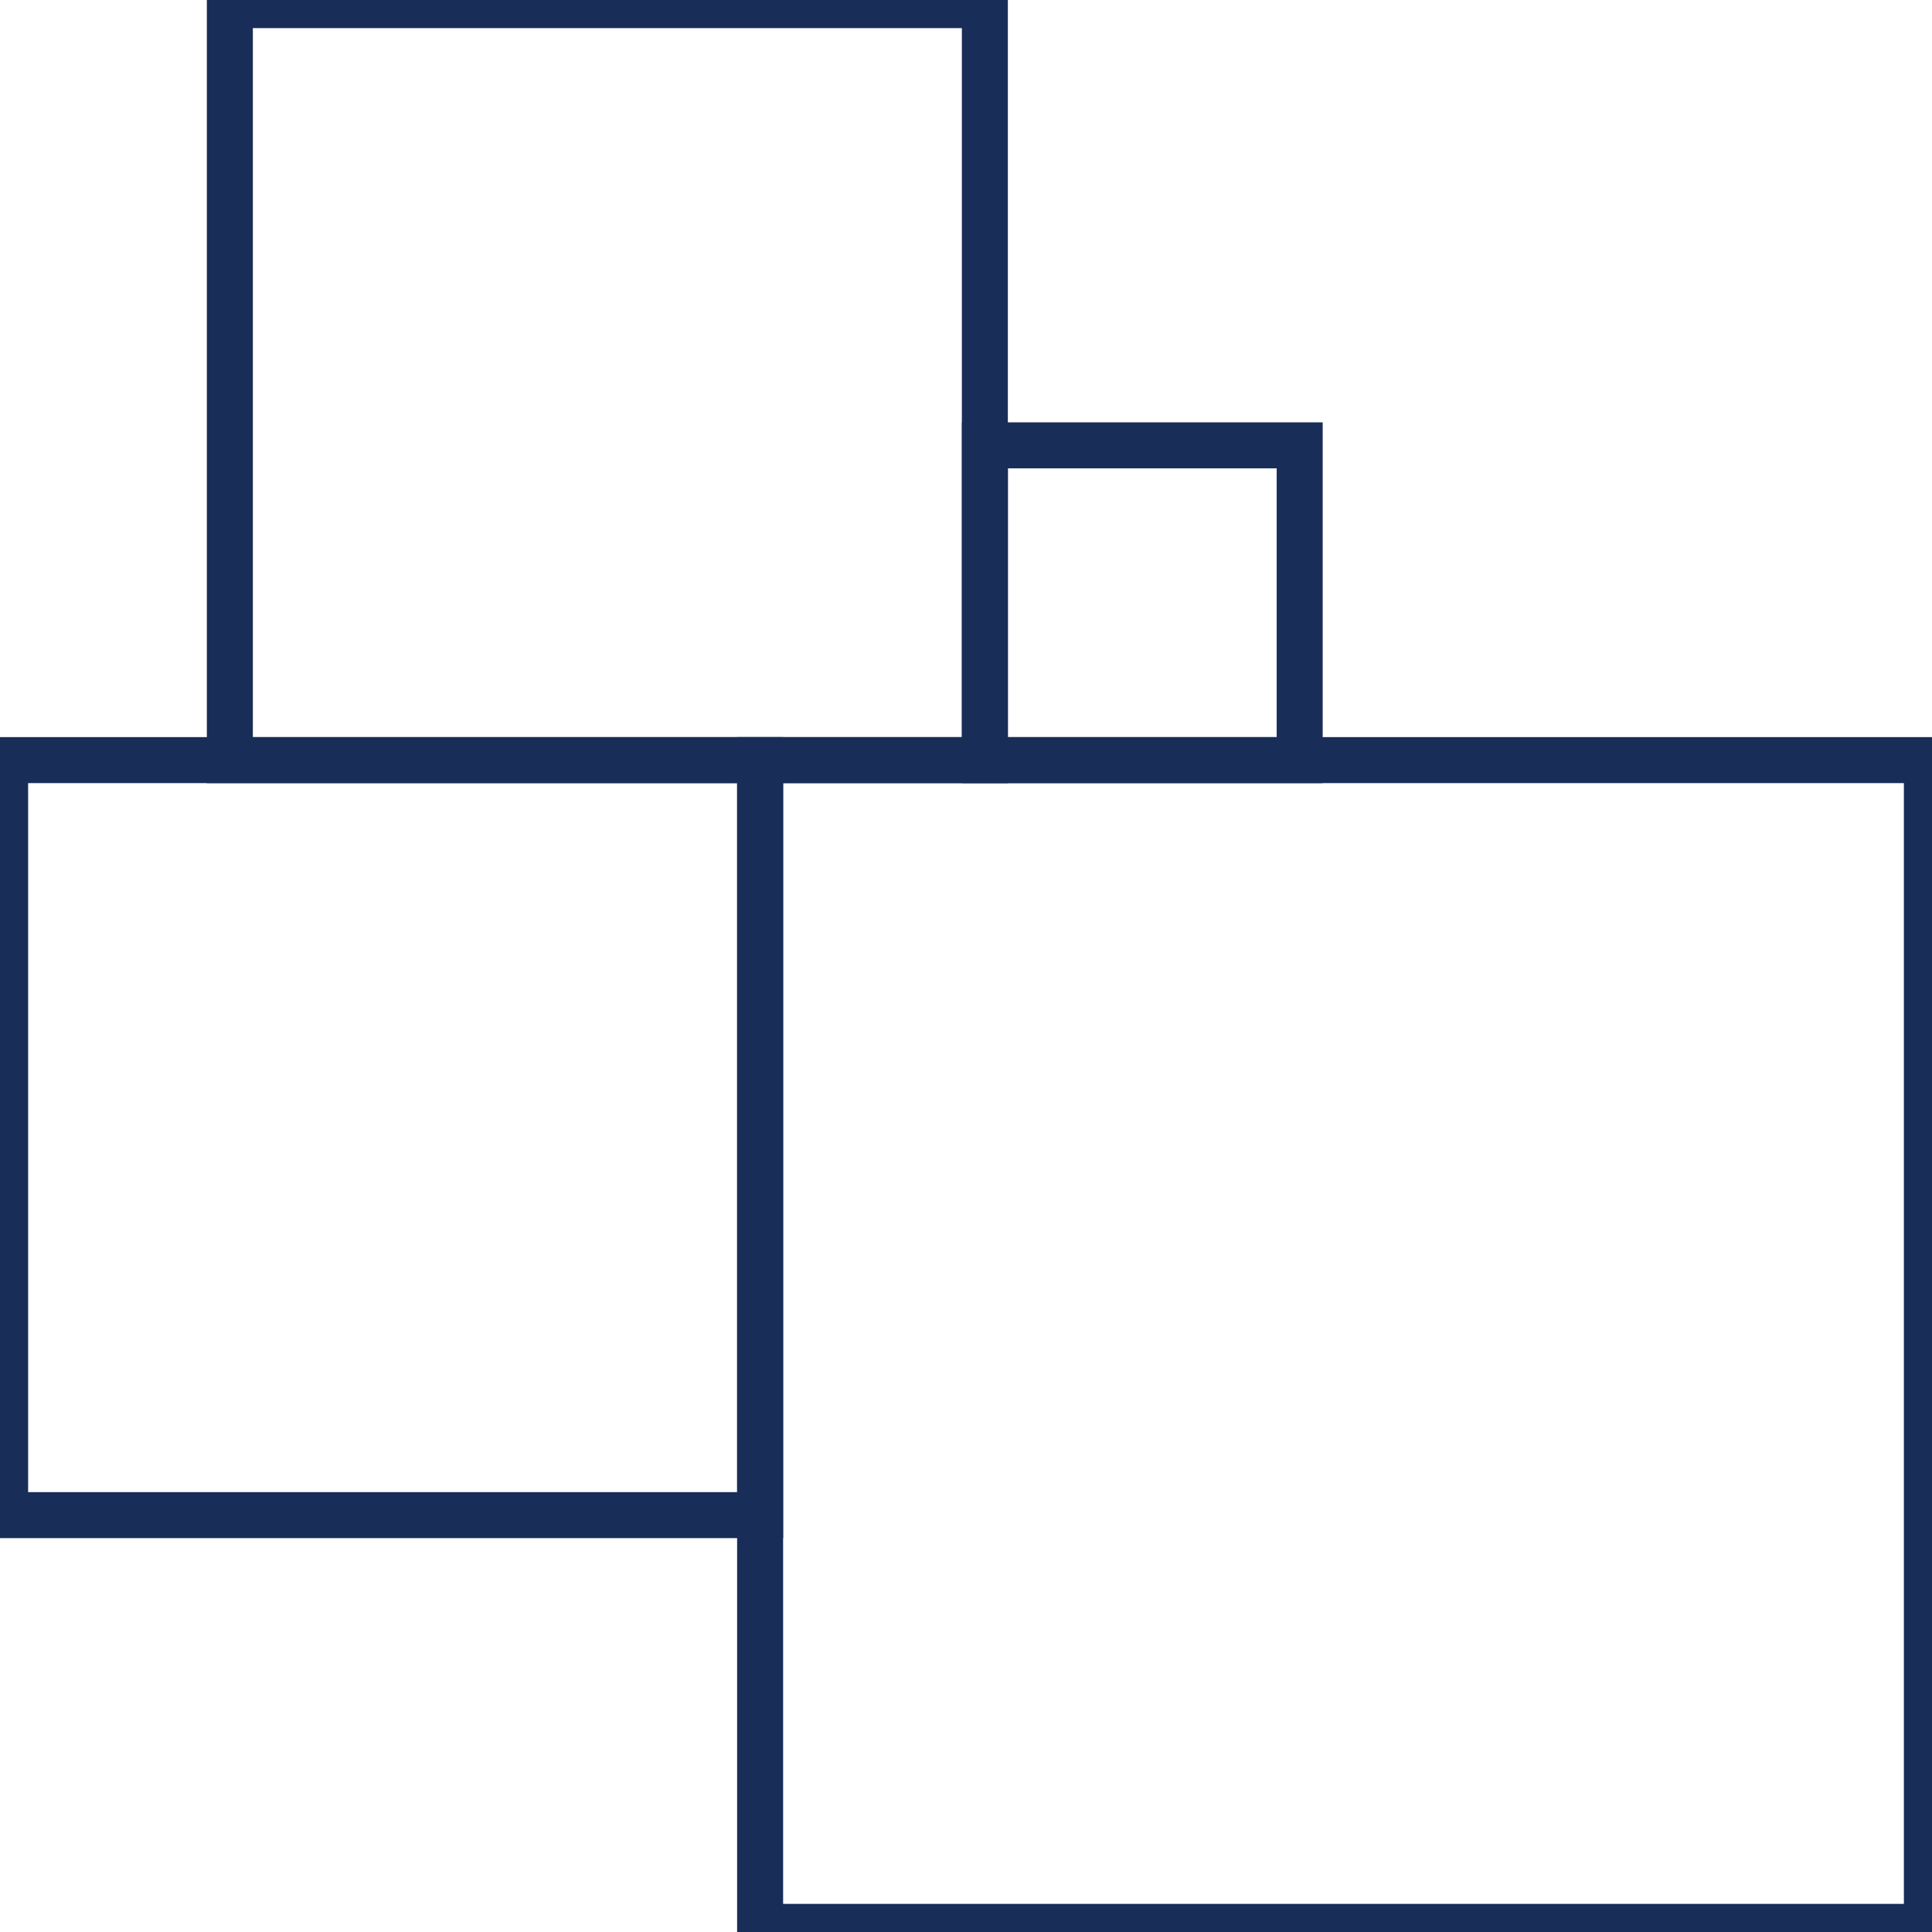 <svg width="126" height="126" viewBox="0 0 126 126" fill="none" xmlns="http://www.w3.org/2000/svg">
<g clip-path="url(#clip0)">
<path d="M125.666 49.573H49.573V125.666H125.666V49.573Z" stroke="#182E58" stroke-width="3" stroke-miterlimit="10"/>
<path d="M84.762 29.044H64.232V49.574H84.762V29.044Z" stroke="#182E58" stroke-width="3" stroke-miterlimit="10"/>
<path d="M64.23 0.334H14.99V49.574H64.23V0.334Z" stroke="#182E58" stroke-width="3" stroke-miterlimit="10"/>
<path d="M49.574 49.573H0.334V98.813H49.574V49.573Z" stroke="#182E58" stroke-width="3" stroke-miterlimit="10"/>
</g>
<defs>
<clipPath id="clip0">
<rect width="126" height="126" fill="white"/>
</clipPath>
</defs>
</svg>
